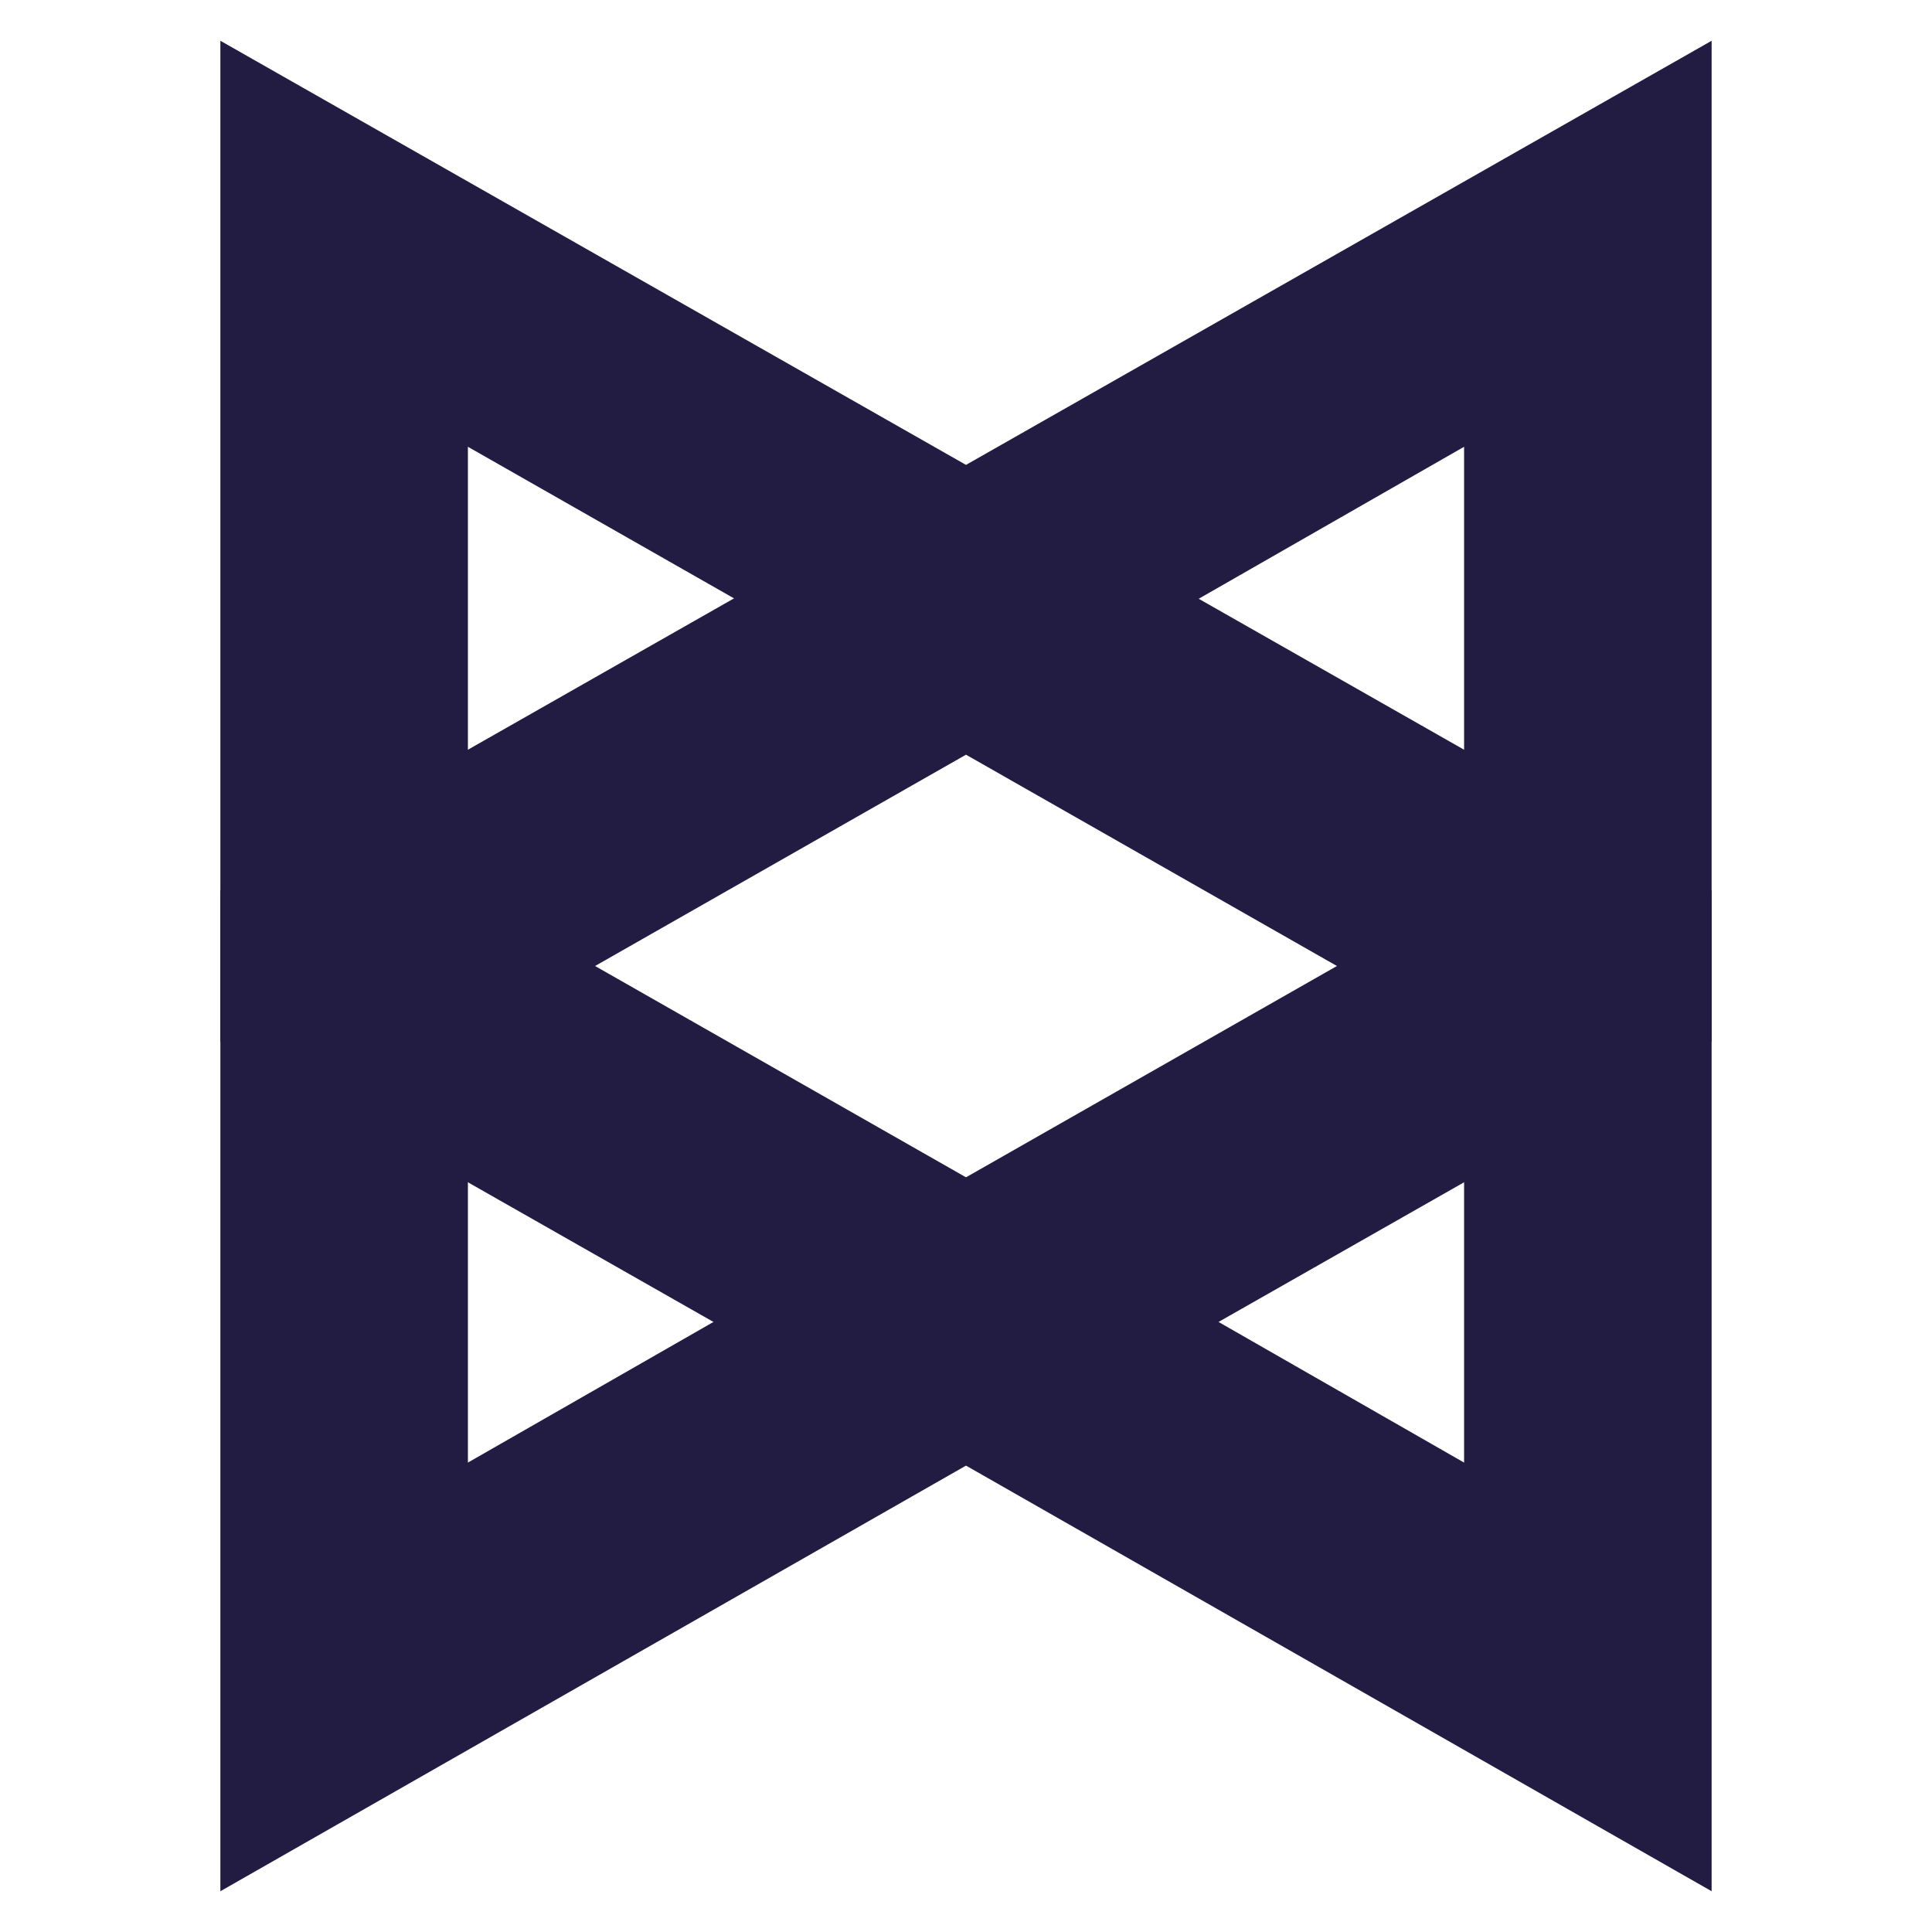<?xml version="1.0" encoding="utf-8"?>
<!-- Generator: Adobe Illustrator 25.2.0, SVG Export Plug-In . SVG Version: 6.00 Build 0)  -->
<svg version="1.1" id="Layer_1" xmlns="http://www.w3.org/2000/svg" xmlns:xlink="http://www.w3.org/1999/xlink" x="0px" y="0px"
	 viewBox="0 0 128 128" style="enable-background:new 0 0 128 128;" xml:space="preserve">
<style type="text/css">
	.st0{fill:#221C43;}
</style>
<path class="st0" d="M14.6,2.7V69L64,97.1V78L31,59.2V29.6l33,18.8V30.8L14.6,2.7z"/>
<path class="st0" d="M113.4,2.7V69L64,97.1V78l33-18.8V29.6L64,48.5V30.8C64,30.8,113.4,2.7,113.4,2.7z M14.6,125.3V59L64,30.9V50
	L31,68.8v28.1L64,78v19.1L14.6,125.3L14.6,125.3z"/>
<path class="st0" d="M113.4,125.3V59L64,30.9V50l33,18.8v28.1L64,78v19.1L113.4,125.3L113.4,125.3z"/>
</svg>
